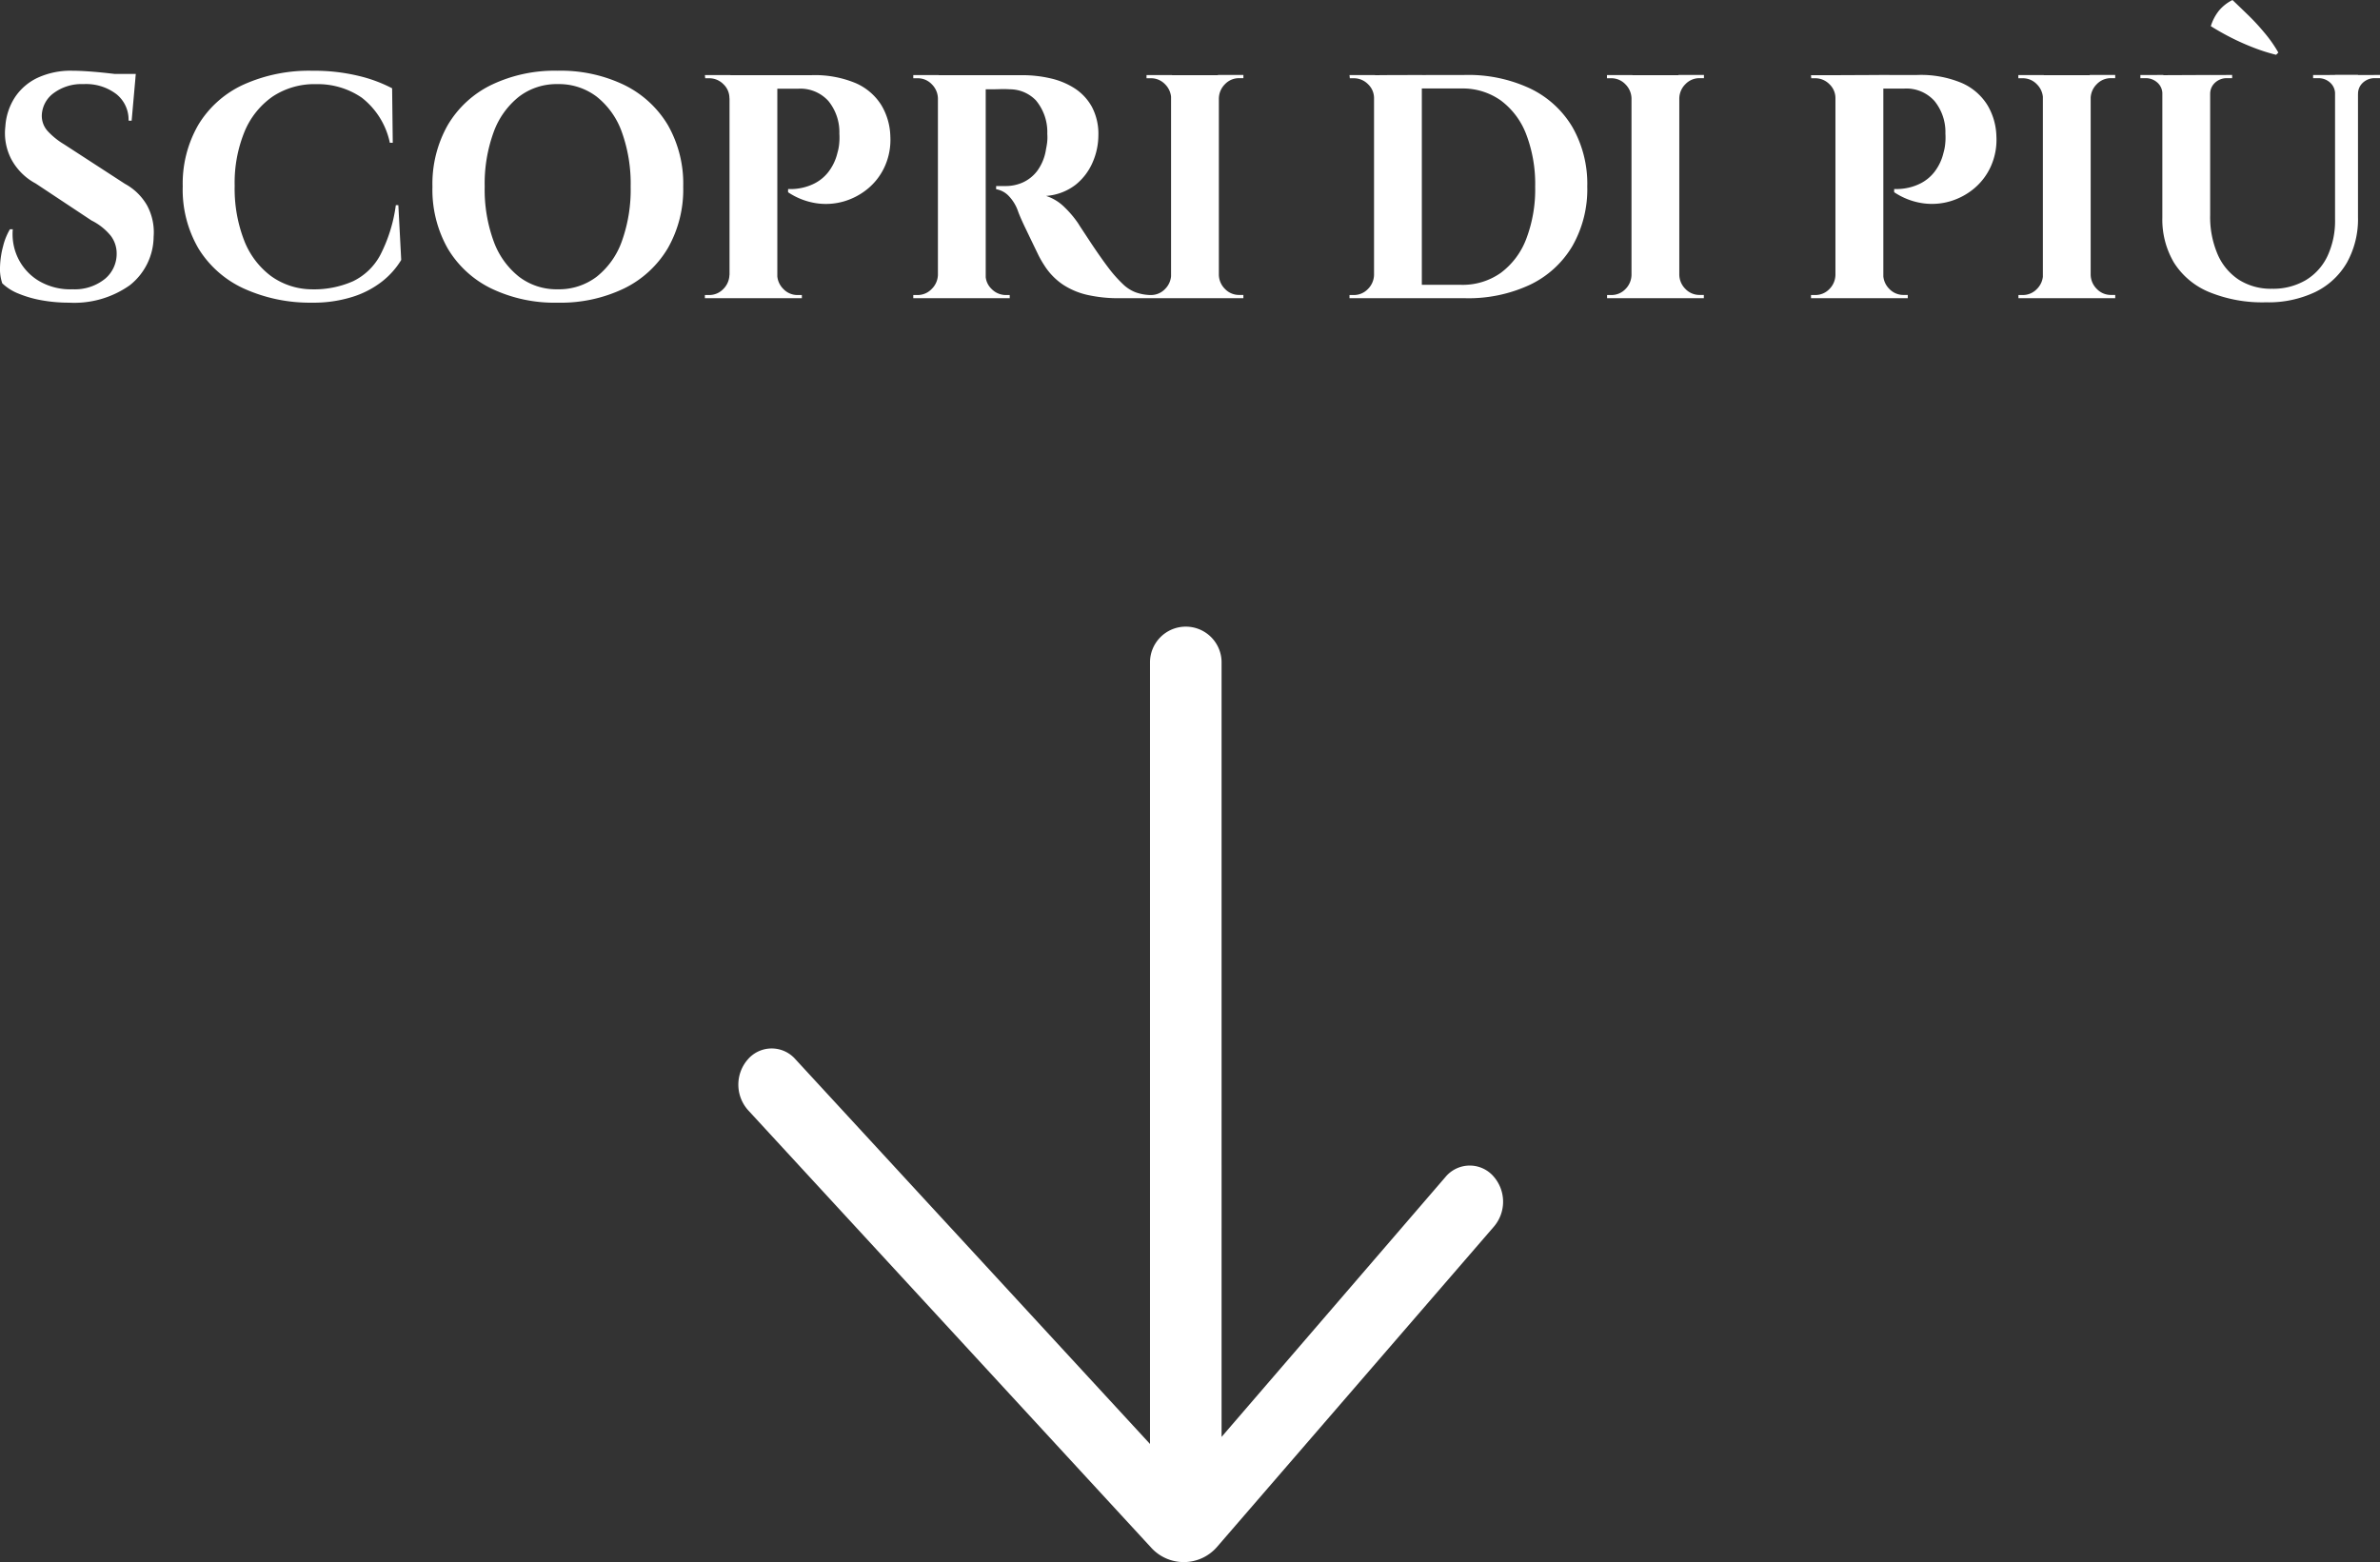 <svg xmlns="http://www.w3.org/2000/svg" width="112.037" height="73.542" viewBox="0 0 112.037 73.542">
  <rect x="0" y="0" width="112.037" height="73.542" fill="#333333" stroke="none"/>
  <g id="Raggruppa_164" data-name="Raggruppa 164" transform="translate(-37.748 -963.96)">
    <g id="Freccia_Scopri_di_più_saltellante" data-name="Freccia Scopri di più saltellante" transform="translate(-75 41)">
      <g id="arrow-down" transform="translate(147.5 952.498)">
        <path id="Tracciato_333" data-name="Tracciato 333" d="M216.349,183.6l-15.065-13.021a1.805,1.805,0,0,0-2.408,0,1.484,1.484,0,0,0,0,2.219l12.276,10.573H174.73a1.685,1.685,0,1,0,0,3.369h36.755l-18.122,16.7a1.483,1.483,0,0,0,0,2.219,1.805,1.805,0,0,0,2.408,0L216.35,186.7A2.072,2.072,0,0,0,216.349,183.6Z" transform="translate(206.124 -173.039) rotate(90)" fill="#fff"/>
      </g>
      <path id="Tracciato_733" data-name="Tracciato 733" d="M4.155-10.71q.3,0,.742.03t.915.083q.473.052.825.1a2.136,2.136,0,0,1,.488.113l-.18,2.025H6.8a1.538,1.538,0,0,0-.578-1.253A2.353,2.353,0,0,0,4.68-10.08a2.2,2.2,0,0,0-1.4.42,1.352,1.352,0,0,0-.563,1.02A1.065,1.065,0,0,0,3-7.86a3.488,3.488,0,0,0,.765.615L6.63-5.385a2.659,2.659,0,0,1,1.043,1.02,2.66,2.66,0,0,1,.307,1.47A2.937,2.937,0,0,1,6.855-.608,4.523,4.523,0,0,1,4,.21,7.2,7.2,0,0,1,2.723.1a5.234,5.234,0,0,1-1.1-.315A2.371,2.371,0,0,1,.855-.7,2.13,2.13,0,0,1,.75-1.5a4.2,4.2,0,0,1,.143-.945,2.954,2.954,0,0,1,.322-.8H1.35a2.585,2.585,0,0,0,.277,1.418,2.528,2.528,0,0,0,.99,1.035A2.917,2.917,0,0,0,4.17-.42a2.258,2.258,0,0,0,1.53-.5A1.53,1.53,0,0,0,6.24-2.1a1.378,1.378,0,0,0-.278-.84,2.763,2.763,0,0,0-.907-.72L2.43-5.4A2.791,2.791,0,0,1,1.275-6.555,2.659,2.659,0,0,1,1-8.085a2.849,2.849,0,0,1,.45-1.373,2.615,2.615,0,0,1,1.073-.922A3.706,3.706,0,0,1,4.155-10.71Zm2.985.15-.03.315H5.34v-.315ZM19.5-4.38l.135,2.58a3.791,3.791,0,0,1-.885,1,4.393,4.393,0,0,1-1.38.728A6.133,6.133,0,0,1,15.42.21a7.531,7.531,0,0,1-3.2-.668A4.9,4.9,0,0,1,10.1-2.325a5.491,5.491,0,0,1-.75-2.94,5.527,5.527,0,0,1,.735-2.9,4.834,4.834,0,0,1,2.108-1.883,7.5,7.5,0,0,1,3.278-.66,8.83,8.83,0,0,1,2.153.24,6.752,6.752,0,0,1,1.583.585l.03,2.565H19.1a3.63,3.63,0,0,0-1.32-2.122,3.658,3.658,0,0,0-2.145-.638,3.551,3.551,0,0,0-2.055.585,3.766,3.766,0,0,0-1.32,1.65,6.347,6.347,0,0,0-.465,2.55,6.747,6.747,0,0,0,.443,2.565,3.818,3.818,0,0,0,1.26,1.68,3.327,3.327,0,0,0,1.927.63A4.552,4.552,0,0,0,17.37-.8,2.874,2.874,0,0,0,18.653-2.04a7.222,7.222,0,0,0,.728-2.34ZM27-10.71a6.882,6.882,0,0,1,3.128.668A4.9,4.9,0,0,1,32.183-8.16a5.562,5.562,0,0,1,.727,2.91,5.572,5.572,0,0,1-.727,2.9,4.885,4.885,0,0,1-2.055,1.89A6.882,6.882,0,0,1,27,.21a6.882,6.882,0,0,1-3.127-.668A4.852,4.852,0,0,1,21.825-2.34a5.608,5.608,0,0,1-.72-2.91,5.618,5.618,0,0,1,.72-2.9,4.837,4.837,0,0,1,2.048-1.89A6.882,6.882,0,0,1,27-10.71ZM27-.42a2.931,2.931,0,0,0,1.838-.593,3.714,3.714,0,0,0,1.185-1.673,7.186,7.186,0,0,0,.413-2.565,7.186,7.186,0,0,0-.413-2.565,3.714,3.714,0,0,0-1.185-1.672A2.931,2.931,0,0,0,27-10.08a2.908,2.908,0,0,0-1.822.592,3.764,3.764,0,0,0-1.193,1.672,7.07,7.07,0,0,0-.42,2.565,7.07,7.07,0,0,0,.42,2.565,3.764,3.764,0,0,0,1.193,1.673A2.908,2.908,0,0,0,27-.42ZM37.14-10.5h1.8a4.976,4.976,0,0,1,2.092.375,2.687,2.687,0,0,1,1.2,1.027A3,3,0,0,1,42.66-7.62a3.049,3.049,0,0,1-.255,1.4,2.908,2.908,0,0,1-.788,1.05,3.148,3.148,0,0,1-1.132.608,3.041,3.041,0,0,1-1.312.09,3.268,3.268,0,0,1-1.327-.517v-.15h.188a2.488,2.488,0,0,0,.48-.06,2.434,2.434,0,0,0,.615-.225,1.957,1.957,0,0,0,.607-.51,2.364,2.364,0,0,0,.435-.915,2.18,2.18,0,0,0,.083-.443,2.838,2.838,0,0,0,.007-.457,2.317,2.317,0,0,0-.518-1.537,1.778,1.778,0,0,0-1.417-.578H37.29l-.037-.158-.075-.315Zm.2,0V0h-2.25V-10.5ZM35.13-1.1V0h-1.2V-.15h.195a.91.91,0,0,0,.667-.278.966.966,0,0,0,.293-.668Zm0-8.31h-.045a.9.9,0,0,0-.285-.668.935.935,0,0,0-.675-.278h-.18l-.015-.15h1.2ZM37.29-1.1h.045a.966.966,0,0,0,.292.668A.91.91,0,0,0,38.3-.15h.195V0h-1.2Zm9.66-9.4h1.935a5.808,5.808,0,0,1,1.32.15,3.525,3.525,0,0,1,1.148.48,2.441,2.441,0,0,1,.8.87,2.717,2.717,0,0,1,.3,1.335,3.2,3.2,0,0,1-.263,1.252,2.736,2.736,0,0,1-.8,1.065,2.572,2.572,0,0,1-1.4.532,2.173,2.173,0,0,1,.877.54,4.735,4.735,0,0,1,.653.78q.015.03.173.27l.39.592q.233.353.487.713t.465.63a6.25,6.25,0,0,0,.6.653,1.76,1.76,0,0,0,.57.36,2.2,2.2,0,0,0,.69.128V0H53.43a6.645,6.645,0,0,1-1.47-.15,3.507,3.507,0,0,1-1.17-.487A3.071,3.071,0,0,1,49.9-1.56a4.76,4.76,0,0,1-.263-.457Q49.5-2.3,49.35-2.61t-.292-.608q-.143-.292-.248-.533t-.15-.375a1.965,1.965,0,0,0-.458-.72,1.063,1.063,0,0,0-.562-.285v-.15H48.1a1.969,1.969,0,0,0,.787-.165,1.779,1.779,0,0,0,.682-.54,2.294,2.294,0,0,0,.42-1.035q.03-.135.053-.315a2.139,2.139,0,0,0,.007-.4,2.329,2.329,0,0,0-.54-1.583,1.709,1.709,0,0,0-1.23-.517,4.525,4.525,0,0,0-.458-.007q-.248.008-.45.007H47.1q0-.015-.037-.173t-.075-.322Zm.2,0V0H44.9V-10.5ZM44.94-1.1V0h-1.2V-.15h.195A.91.91,0,0,0,44.6-.428.966.966,0,0,0,44.9-1.1Zm0-8.31H44.9a.966.966,0,0,0-.293-.668.91.91,0,0,0-.667-.278H43.74v-.15h1.2ZM47.1-1.1h.045a.9.9,0,0,0,.285.668A.935.935,0,0,0,48.1-.15h.18V0H47.1Zm11.025-9.4V0h-2.25V-10.5Zm-2.2,9.4V0h-1.2V-.15h.195a.91.91,0,0,0,.667-.278.966.966,0,0,0,.292-.668Zm0-8.31h-.045a.966.966,0,0,0-.292-.668.91.91,0,0,0-.667-.278H54.72v-.15h1.2ZM58.08-1.1h.045a.966.966,0,0,0,.292.668.91.91,0,0,0,.667.278h.195V0h-1.2Zm0-8.31v-1.1h1.2v.15h-.195a.91.91,0,0,0-.667.278.966.966,0,0,0-.292.668Zm11.64-1.1a6.837,6.837,0,0,1,3.06.637,4.636,4.636,0,0,1,1.988,1.815,5.39,5.39,0,0,1,.7,2.8,5.39,5.39,0,0,1-.7,2.8A4.636,4.636,0,0,1,72.78-.637,6.837,6.837,0,0,1,69.72,0H66.15l-.015-.63h3.4a3.1,3.1,0,0,0,1.86-.562,3.558,3.558,0,0,0,1.2-1.6,6.527,6.527,0,0,0,.42-2.46,6.527,6.527,0,0,0-.42-2.46,3.558,3.558,0,0,0-1.2-1.6,3.1,3.1,0,0,0-1.86-.562H65.985v-.63Zm-2.04,0V0H65.43V-10.5ZM65.475-1.1V0h-1.2V-.15h.195a.91.91,0,0,0,.667-.278A.966.966,0,0,0,65.43-1.1Zm0-8.31H65.43a.9.9,0,0,0-.285-.668.935.935,0,0,0-.675-.278h-.18l-.015-.15h1.2ZM79.8-10.5V0H77.55V-10.5ZM77.6-1.1V0h-1.2V-.15h.195a.91.91,0,0,0,.668-.278A.966.966,0,0,0,77.55-1.1Zm0-8.31H77.55a.966.966,0,0,0-.293-.668.91.91,0,0,0-.668-.278h-.195v-.15h1.2Zm2.16,8.31H79.8a.966.966,0,0,0,.292.668.91.91,0,0,0,.668.278h.195V0h-1.2Zm0-8.31v-1.1h1.2v.15H80.76a.91.91,0,0,0-.668.278A.966.966,0,0,0,79.8-9.4Zm9.45-1.1H91a4.976,4.976,0,0,1,2.092.375A2.687,2.687,0,0,1,94.3-9.1a3,3,0,0,1,.427,1.478,3.049,3.049,0,0,1-.255,1.4,2.908,2.908,0,0,1-.787,1.05,3.148,3.148,0,0,1-1.132.608,3.041,3.041,0,0,1-1.312.09,3.268,3.268,0,0,1-1.327-.517v-.15H90.1a2.488,2.488,0,0,0,.48-.06,2.434,2.434,0,0,0,.615-.225,1.957,1.957,0,0,0,.608-.51,2.364,2.364,0,0,0,.435-.915,2.18,2.18,0,0,0,.082-.443,2.838,2.838,0,0,0,.007-.457,2.317,2.317,0,0,0-.517-1.537A1.778,1.778,0,0,0,90.39-9.87H89.355l-.037-.158-.075-.315Zm.195,0V0H87.15V-10.5ZM87.195-1.1V0H86V-.15h.195a.91.91,0,0,0,.667-.278A.966.966,0,0,0,87.15-1.1Zm0-8.31H87.15a.9.9,0,0,0-.285-.668.935.935,0,0,0-.675-.278h-.18L86-10.5h1.2Zm2.16,8.31H89.4a.966.966,0,0,0,.292.668.91.91,0,0,0,.668.278h.195V0h-1.2Zm9.81-9.4V0h-2.25V-10.5Zm-2.2,9.4V0h-1.2V-.15h.195a.91.91,0,0,0,.668-.278.966.966,0,0,0,.293-.668Zm0-8.31h-.045a.966.966,0,0,0-.293-.668.91.91,0,0,0-.668-.278H95.76v-.15h1.2ZM99.12-1.1h.045a.966.966,0,0,0,.293.668.91.91,0,0,0,.668.278h.195V0h-1.2Zm0-8.31v-1.1h1.2v.15h-.195a.91.91,0,0,0-.668.278.966.966,0,0,0-.293.668Zm5.67-1.1v6.6a4.45,4.45,0,0,0,.352,1.845,2.712,2.712,0,0,0,1.005,1.2,2.806,2.806,0,0,0,1.552.42,3.036,3.036,0,0,0,1.583-.4,2.629,2.629,0,0,0,1.027-1.132,3.916,3.916,0,0,0,.36-1.74v-6.8h1.08v6.705a4.2,4.2,0,0,1-.518,2.13,3.469,3.469,0,0,1-1.485,1.387,5.135,5.135,0,0,1-2.332.488,6.591,6.591,0,0,1-2.685-.488,3.553,3.553,0,0,1-1.643-1.38,3.98,3.98,0,0,1-.547-2.122V-10.5Zm-2.205,0v.9h-.045a.7.7,0,0,0-.233-.54.81.81,0,0,0-.562-.21h-.24v-.15Zm3.24,0v.15h-.24a.81.81,0,0,0-.562.21.7.7,0,0,0-.232.54h-.03v-.9Zm4.89,0v.9h-.045a.7.7,0,0,0-.232-.54.81.81,0,0,0-.562-.21h-.24v-.15Zm2.07,0v.15h-.24a.81.81,0,0,0-.562.21.7.7,0,0,0-.232.54h-.03v-.9ZM108-11.565l-.105.105a8.543,8.543,0,0,1-1.042-.33,11.291,11.291,0,0,1-1.065-.472q-.518-.263-.967-.547a2.234,2.234,0,0,1,.375-.72,1.973,1.973,0,0,1,.645-.51q.315.3.728.7t.795.863A6.154,6.154,0,0,1,108-11.565Z" transform="translate(112 937)" fill="#fff"/>
    </g>
  </g>
</svg>
